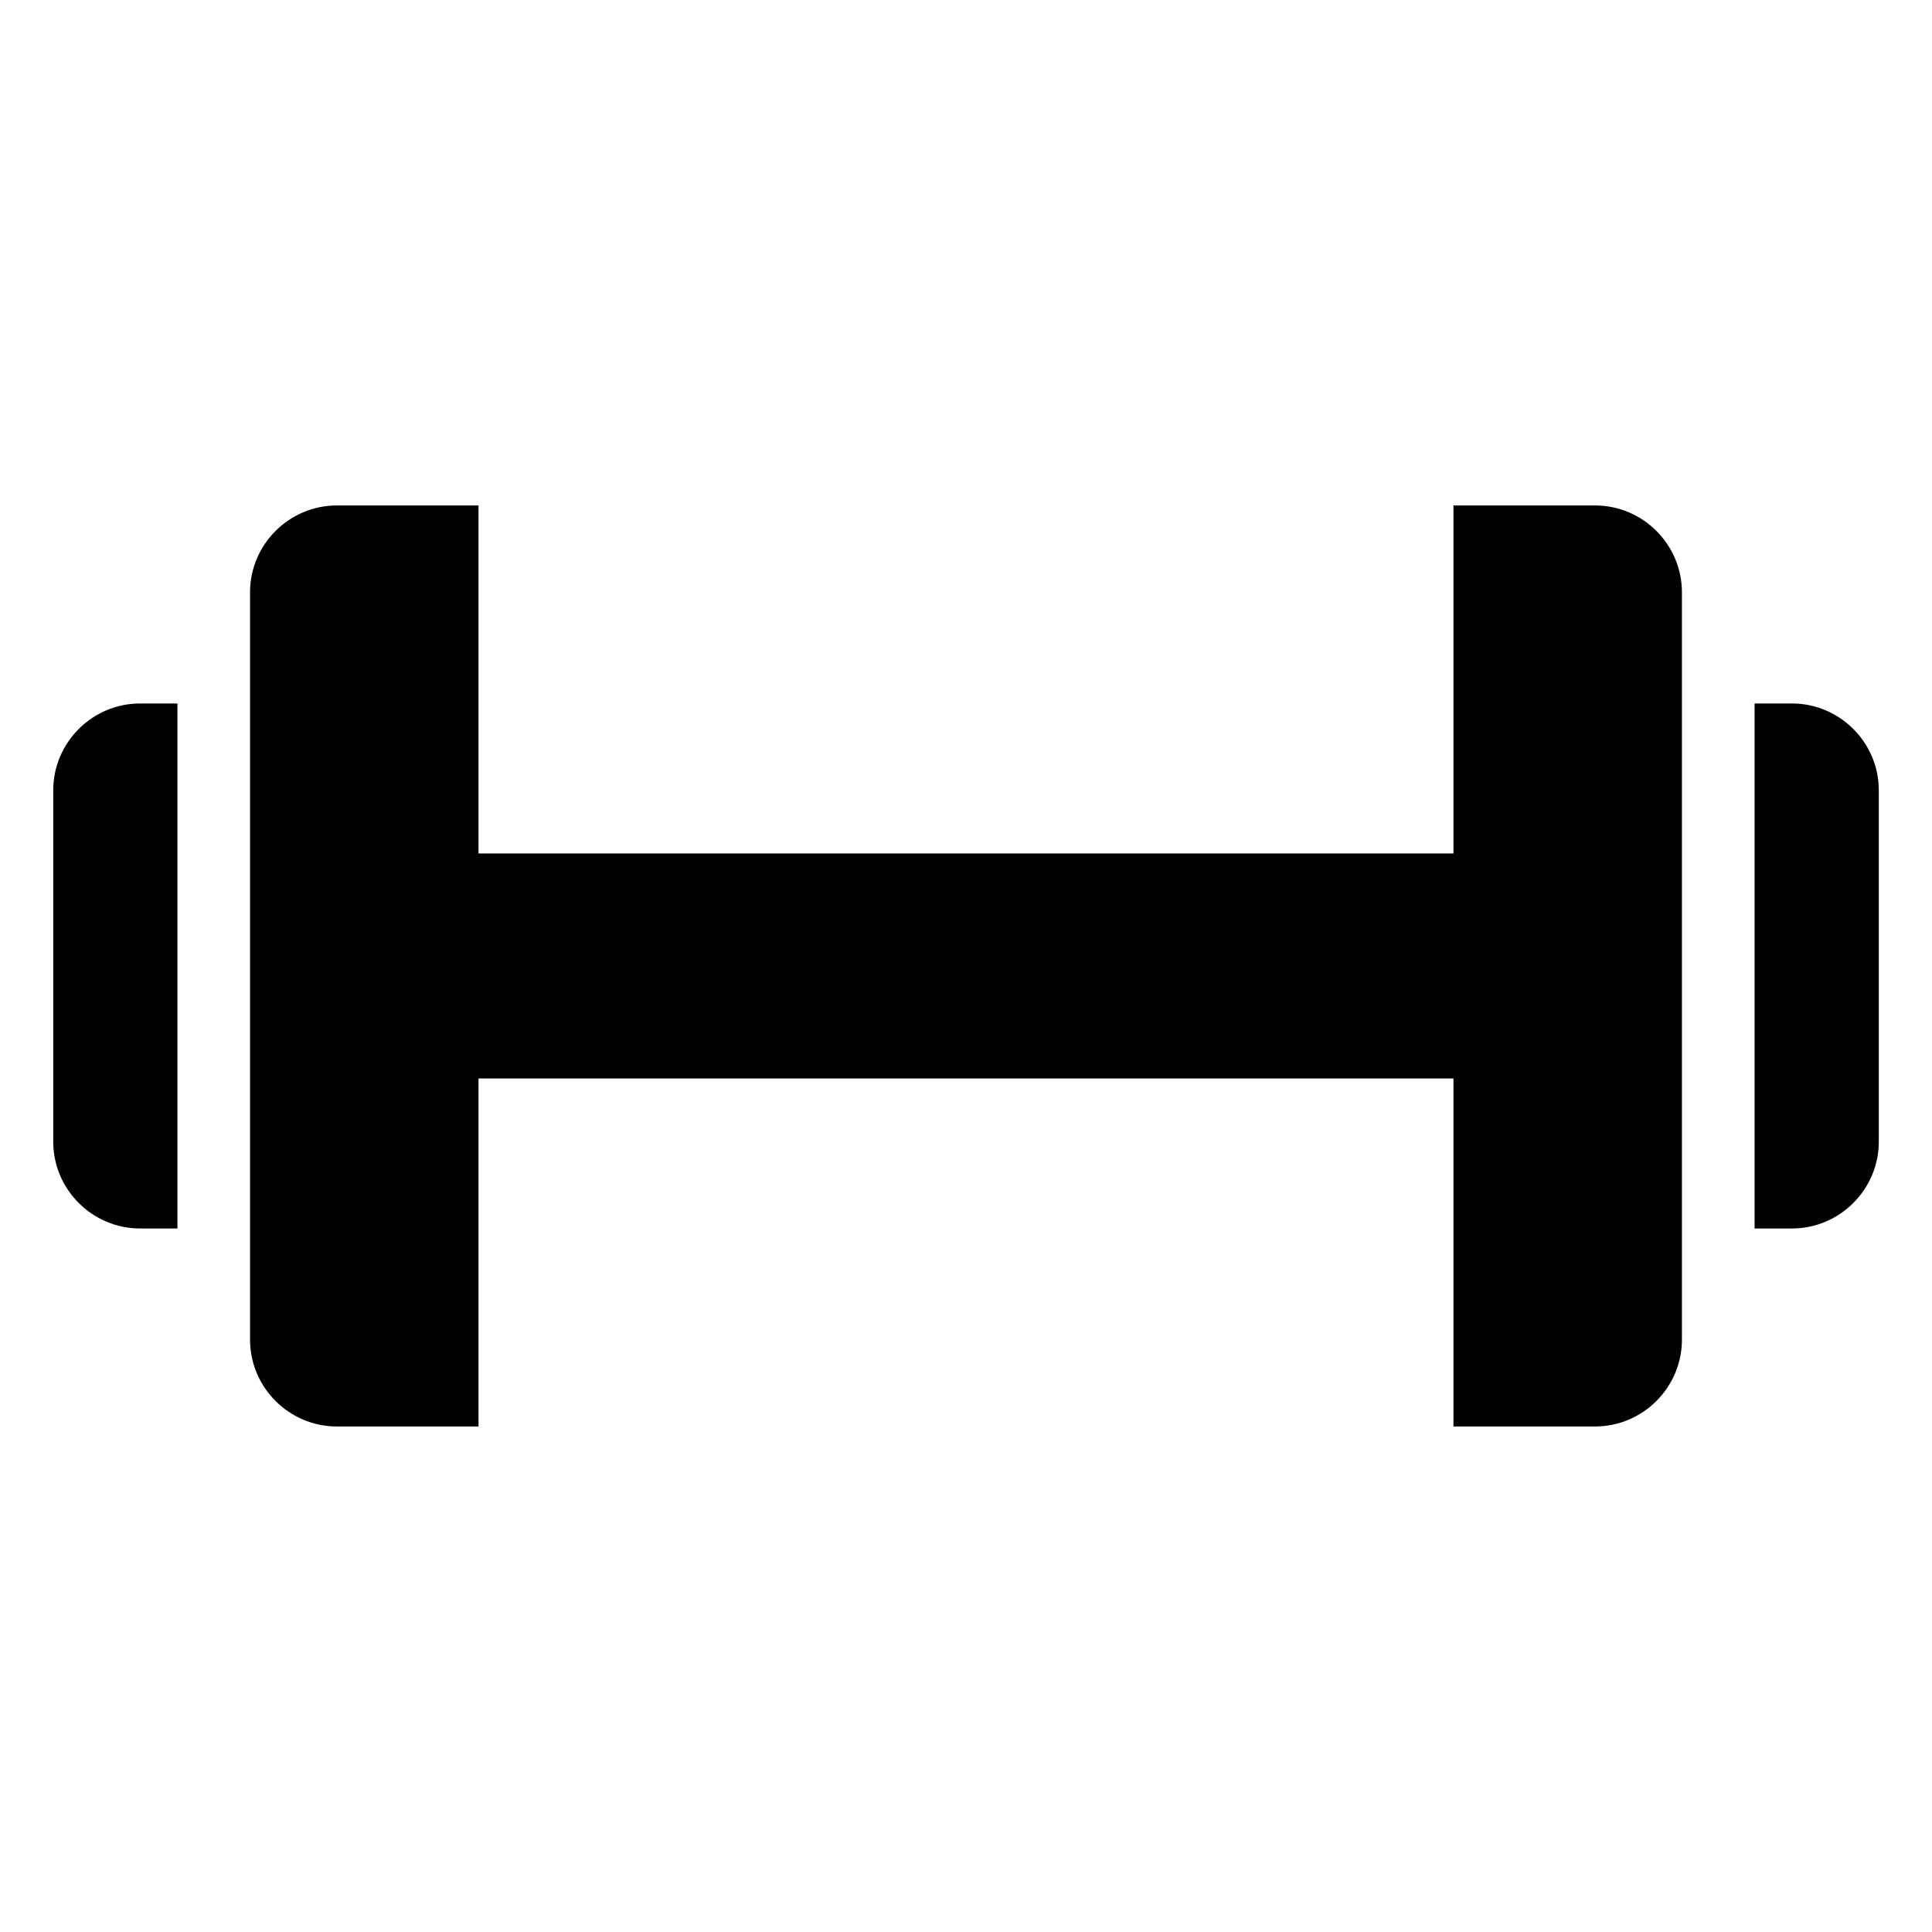 <?xml version="1.0" encoding="UTF-8"?>
<!-- Uploaded to: SVG Repo, www.svgrepo.com, Generator: SVG Repo Mixer Tools -->
<svg fill="#000000" width="800px" height="800px" version="1.1" viewBox="144 144 512 512" xmlns="http://www.w3.org/2000/svg">
 <path d="m529.18 370.18h-258.37v-92.227h-37.543c-12.652 0-23.004 10.352-23.004 23.004v198.07c0 12.652 10.352 23.004 23.004 23.004h37.543v-92.227h258.37v92.227h37.543c12.652 0 23.004-10.352 23.004-23.004v-198.07c0-12.652-10.352-23.004-23.004-23.004h-37.543zm79.805-39.75h9.914c12.652 0 23.004 10.352 23.004 23.004v93.121c0 12.652-10.352 23.004-23.004 23.004h-9.914zm-417.96 0h-9.914c-12.652 0-23.004 10.352-23.004 23.004v93.121c0 12.652 10.352 23.004 23.004 23.004h9.914z" fill-rule="evenodd"/>
</svg>
